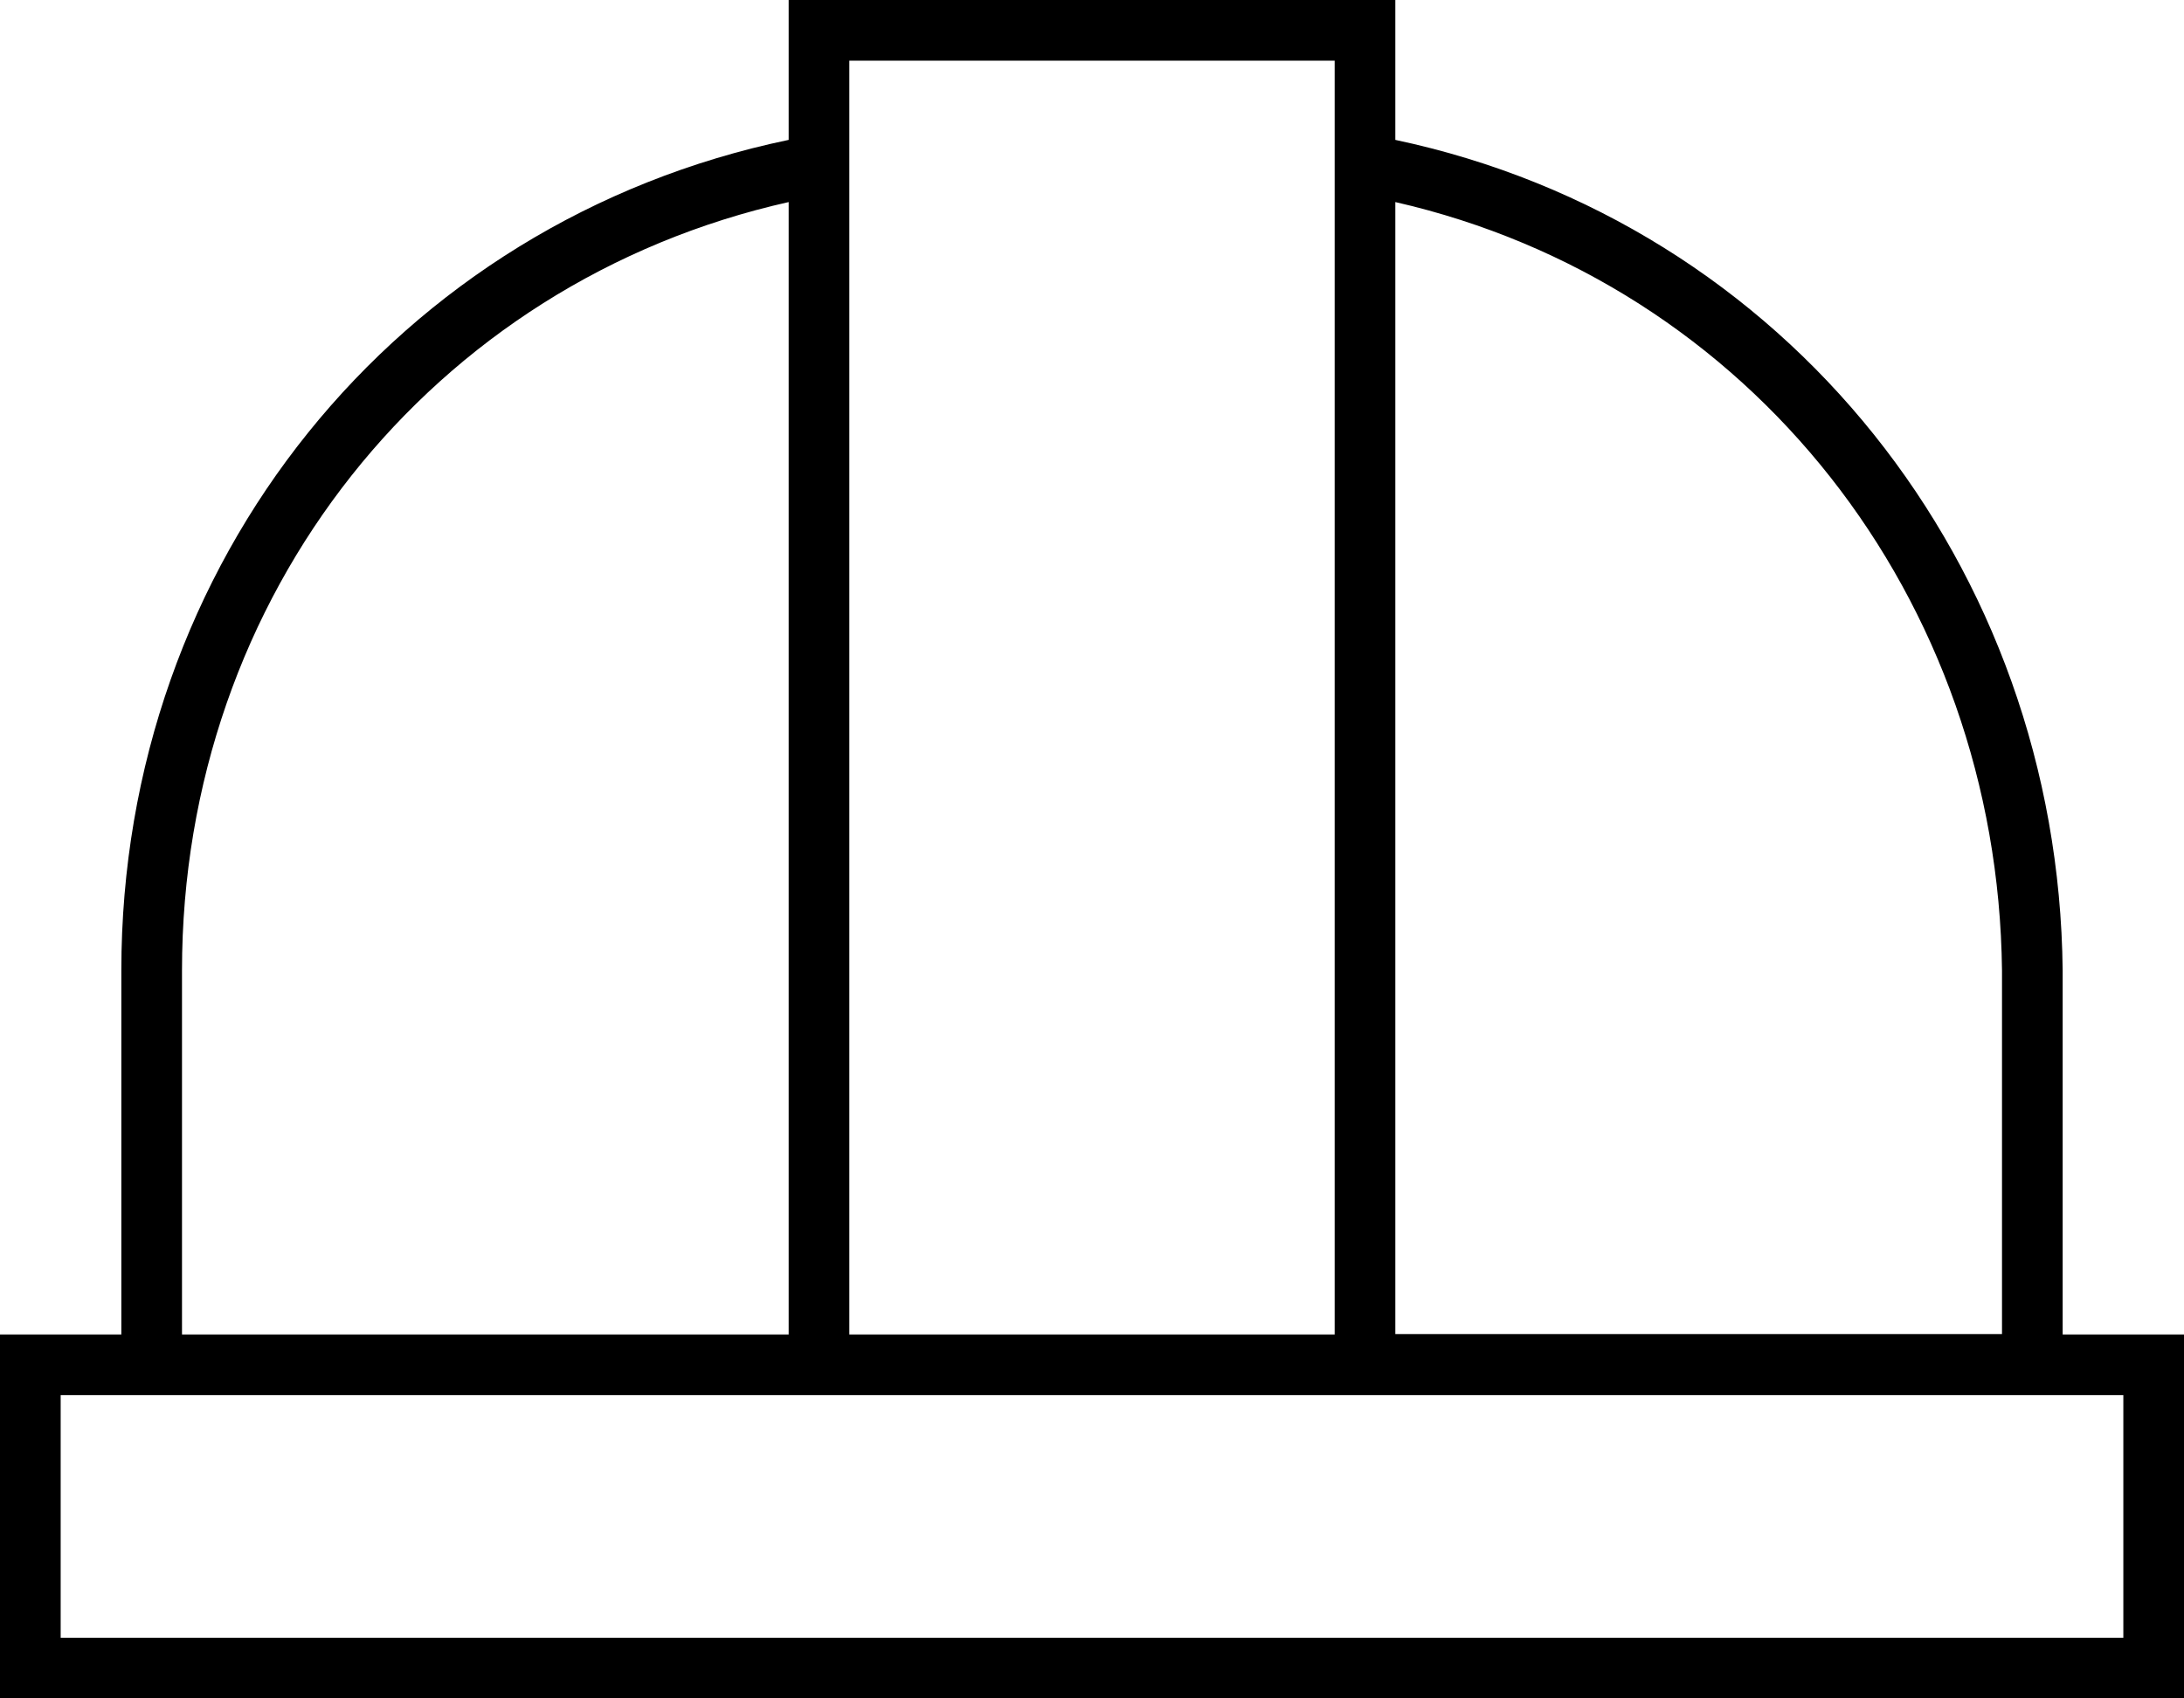 <?xml version="1.0" encoding="UTF-8"?>
<svg id="Calque_1" xmlns="http://www.w3.org/2000/svg" version="1.1" viewBox="0 0 576 448">
  <!-- Generator: Adobe Illustrator 29.8.2, SVG Export Plug-In . SVG Version: 2.1.1 Build 3)  -->
  <path d="M352,16v336h-128V16h128ZM368,352V53.3c93.7,21.4,158.9,104.5,160,202.7v95.9h-160v.1ZM544,352v-96c-1.1-106.7-73-197.3-176-219.1V0h-160v36.9C104.7,58.4,32,148.3,32,256v96H0v96h576v-96h-32ZM48,352v-96c0-99,65.9-181.6,160-202.7v298.7H48ZM32,368h528v64H16v-64h16Z"/>
</svg>